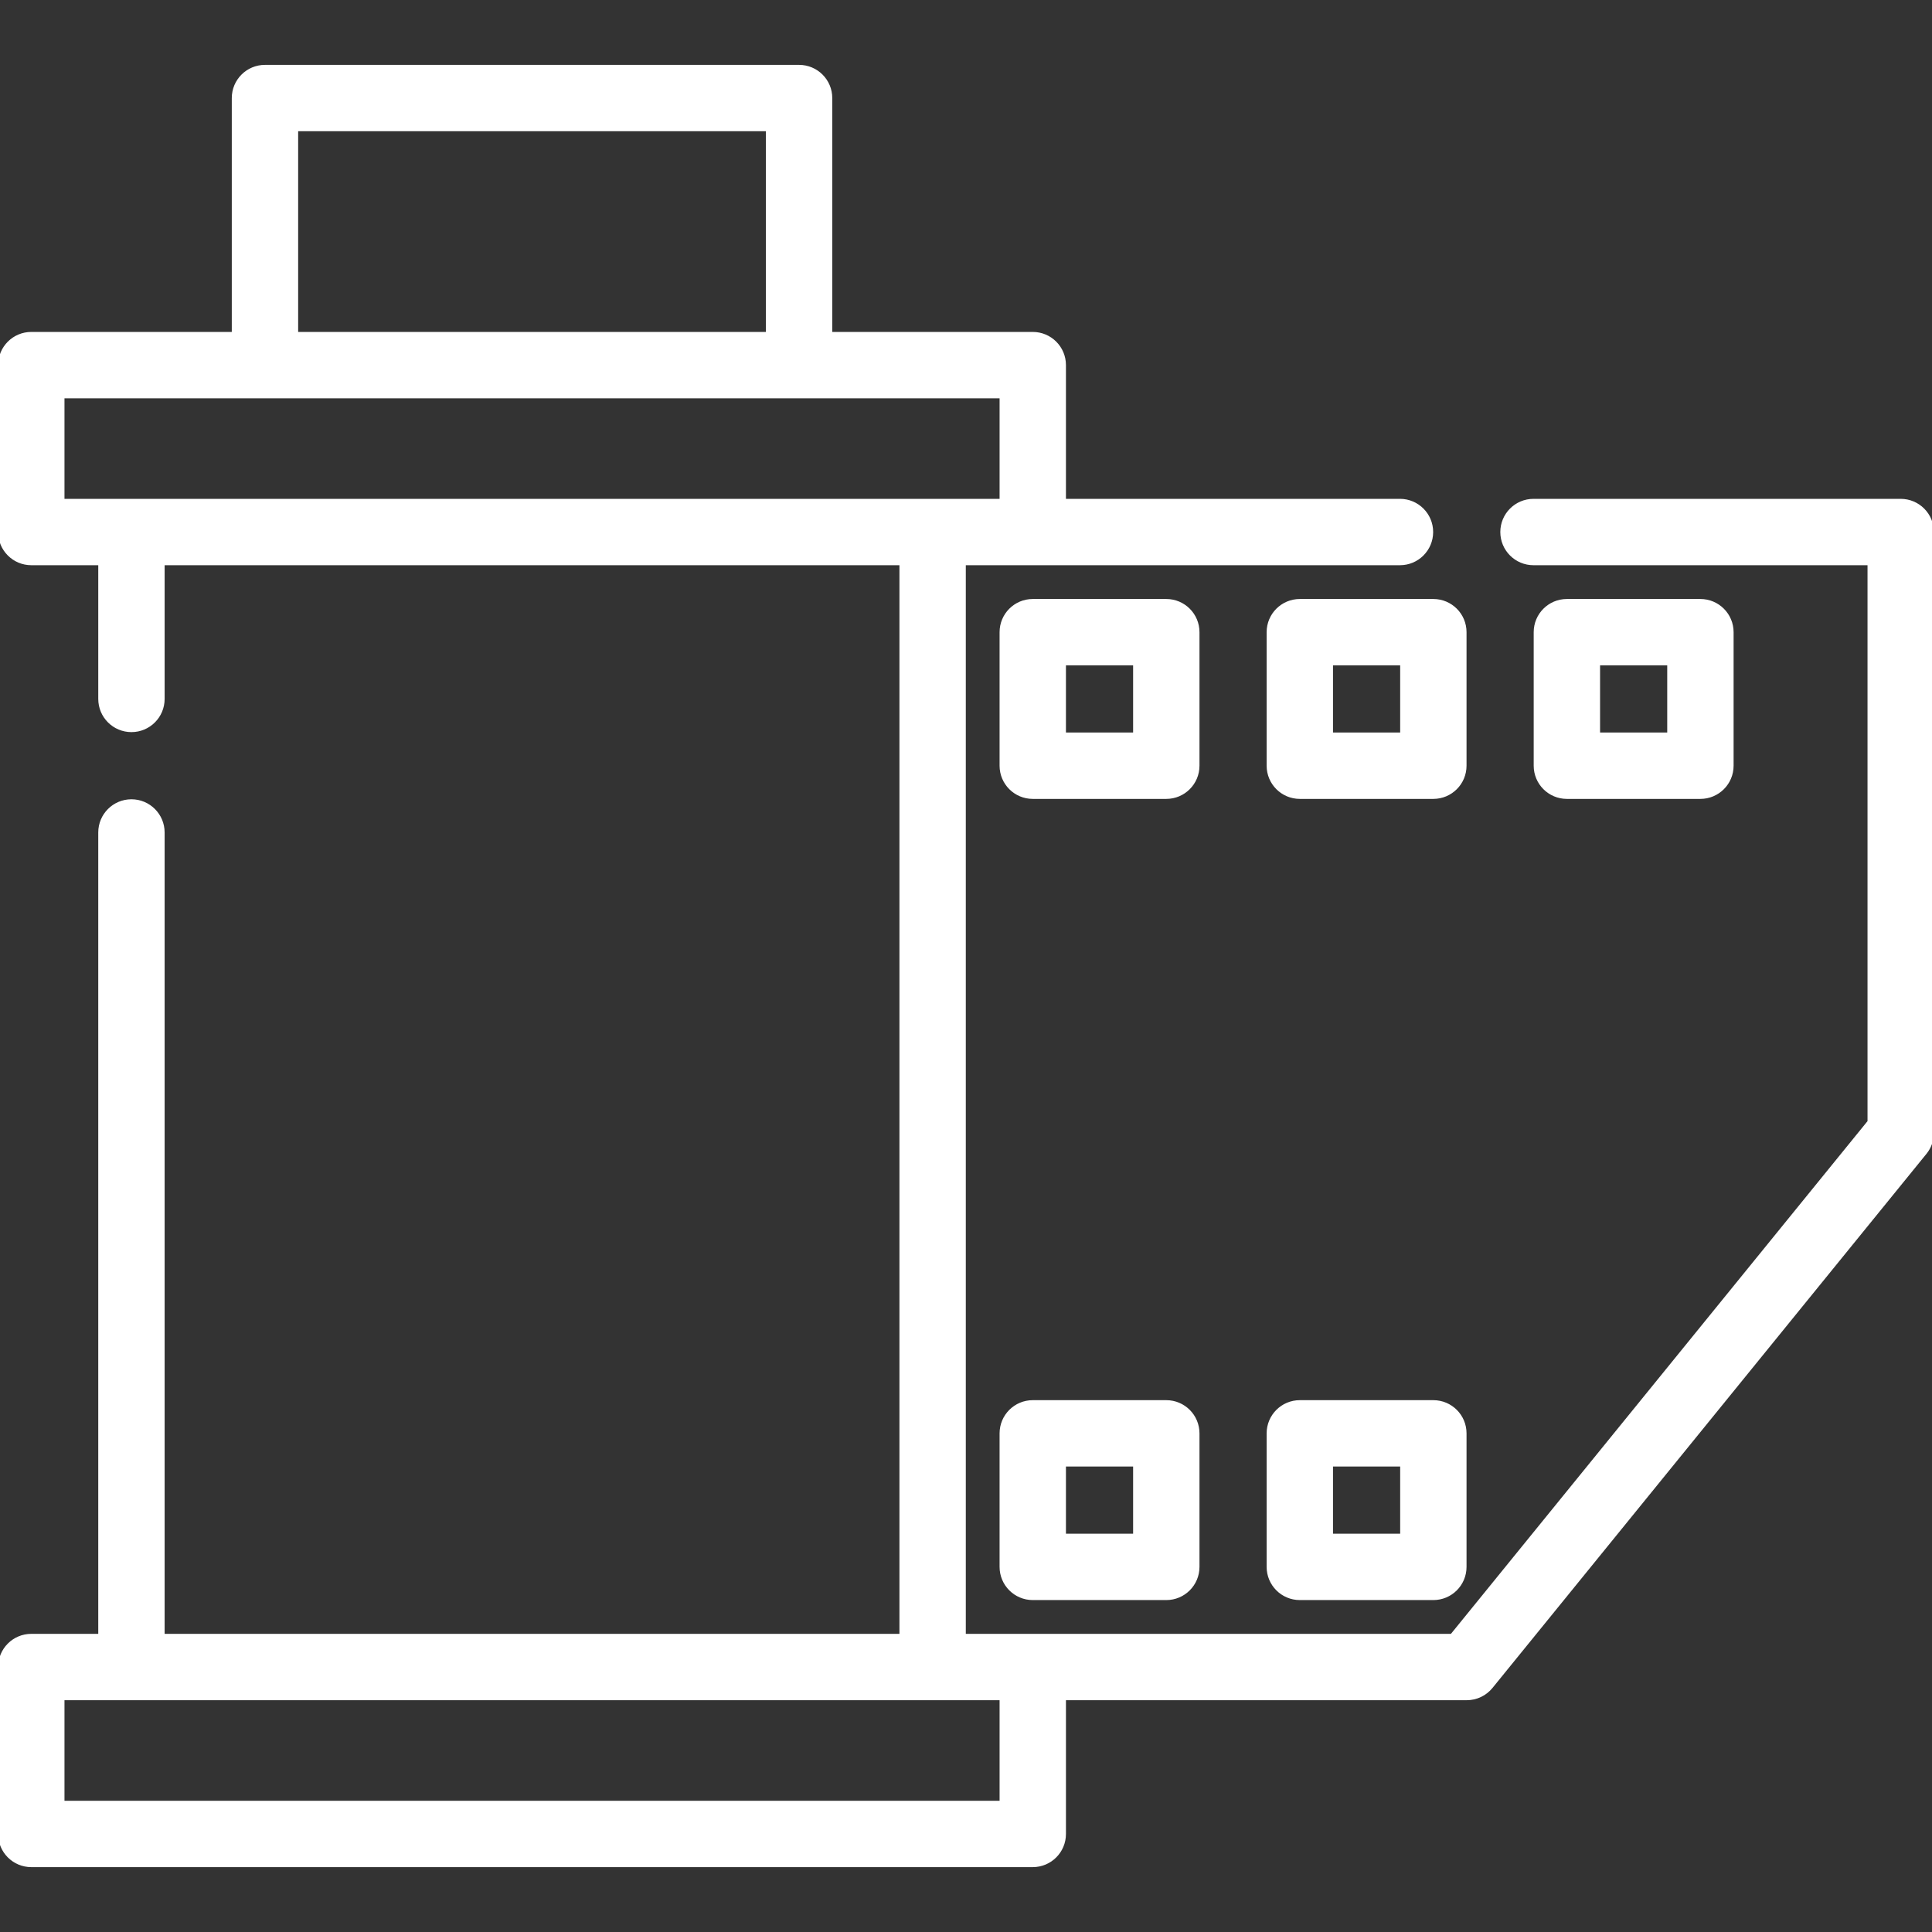 <!DOCTYPE svg PUBLIC "-//W3C//DTD SVG 1.1//EN" "http://www.w3.org/Graphics/SVG/1.1/DTD/svg11.dtd">
<!-- Uploaded to: SVG Repo, www.svgrepo.com, Transformed by: SVG Repo Mixer Tools -->
<svg fill="#ffffff" height="800px" width="800px" version="1.1" id="Layer_1" xmlns="http://www.w3.org/2000/svg" xmlns:xlink="http://www.w3.org/1999/xlink" viewBox="0 0 512 512" xml:space="preserve" stroke="#ffffff">
<rect x="0" y="0" width="512" height="512" fill="#333333" stroke="none"/>
<g id="SVGRepo_bgCarrier" stroke-width="0"/>
<g id="SVGRepo_tracerCarrier" stroke-linecap="round" stroke-linejoin="round"/>
<g id="SVGRepo_iconCarrier"> <g> <g> <path d="M503.706,132.7h-97.313c-4.581,0-8.294,3.712-8.294,8.294s3.712,8.294,8.294,8.294h89.019v148.001L384.753,433.486 H255.447V149.287h115.559c4.581,0,8.294-3.712,8.294-8.294s-3.712-8.294-8.294-8.294h-89.019V96.76 c0-4.581-3.712-8.294-8.294-8.294H220.06V25.987c0-4.581-3.712-8.294-8.294-8.294H70.22c-4.581,0-8.294,3.712-8.294,8.294v62.479 H8.294C3.712,88.466,0,92.179,0,96.76v44.233c0,4.581,3.712,8.294,8.294,8.294H26.54v35.936c0,4.581,3.712,8.294,8.294,8.294 c4.581,0,8.294-3.712,8.294-8.294v-35.936H238.86v284.199H43.127V220.611c0-4.581-3.712-8.294-8.294-8.294 c-4.581,0-8.294,3.712-8.294,8.294v212.875H8.294c-4.581,0-8.294,3.712-8.294,8.294v44.233c0,4.581,3.712,8.294,8.294,8.294h265.4 c4.581,0,8.294-3.712,8.294-8.294v-35.94H388.7c2.498,0,4.861-1.126,6.437-3.064l115.006-141.546 c1.201-1.478,1.857-3.325,1.857-5.229v-159.24C512,136.412,508.288,132.7,503.706,132.7z M78.514,34.281h124.959v54.186H78.514 V34.281z M16.587,132.7v-27.646H265.4V132.7H16.587z M265.4,477.719H16.587v-27.646H265.4V477.719z"/> </g> </g> <g> <g> <path d="M450.626,159.24H415.24c-4.581,0-8.294,3.712-8.294,8.294v35.387c0,4.581,3.712,8.294,8.294,8.294h35.387 c4.581,0,8.294-3.712,8.294-8.294v-35.387C458.92,162.952,455.208,159.24,450.626,159.24z M442.333,194.626h-18.799v-18.799 h18.799V194.626z"/> </g> </g> <g> <g> <path d="M379.853,159.24h-35.387c-4.581,0-8.294,3.712-8.294,8.294v35.387c0,4.581,3.712,8.294,8.294,8.294h35.387 c4.581,0,8.294-3.712,8.294-8.294v-35.387C388.147,162.952,384.435,159.24,379.853,159.24z M371.559,194.626H352.76v-18.799 h18.799V194.626z"/> </g> </g> <g> <g> <path d="M309.08,159.24h-35.387c-4.581,0-8.294,3.712-8.294,8.294v35.387c0,4.581,3.712,8.294,8.294,8.294h35.387 c4.581,0,8.294-3.712,8.294-8.294v-35.387C317.374,162.952,313.661,159.24,309.08,159.24z M300.786,194.626h-18.799v-18.799 h18.799V194.626z"/> </g> </g> <g> <g> <path d="M309.08,371.559h-35.387c-4.581,0-8.294,3.712-8.294,8.294v35.387c0,4.581,3.712,8.294,8.294,8.294h35.387 c4.581,0,8.294-3.712,8.294-8.294v-35.387C317.374,375.272,313.661,371.559,309.08,371.559z M300.786,406.946h-18.799v-18.799 h18.799V406.946z"/> </g> </g> <g> <g> <path d="M379.853,371.559h-35.387c-4.581,0-8.294,3.712-8.294,8.294v35.387c0,4.581,3.712,8.294,8.294,8.294h35.387 c4.581,0,8.294-3.712,8.294-8.294v-35.387C388.147,375.272,384.435,371.559,379.853,371.559z M371.559,406.946H352.76v-18.799 h18.799V406.946z"/> </g> </g> </g>
</svg>
